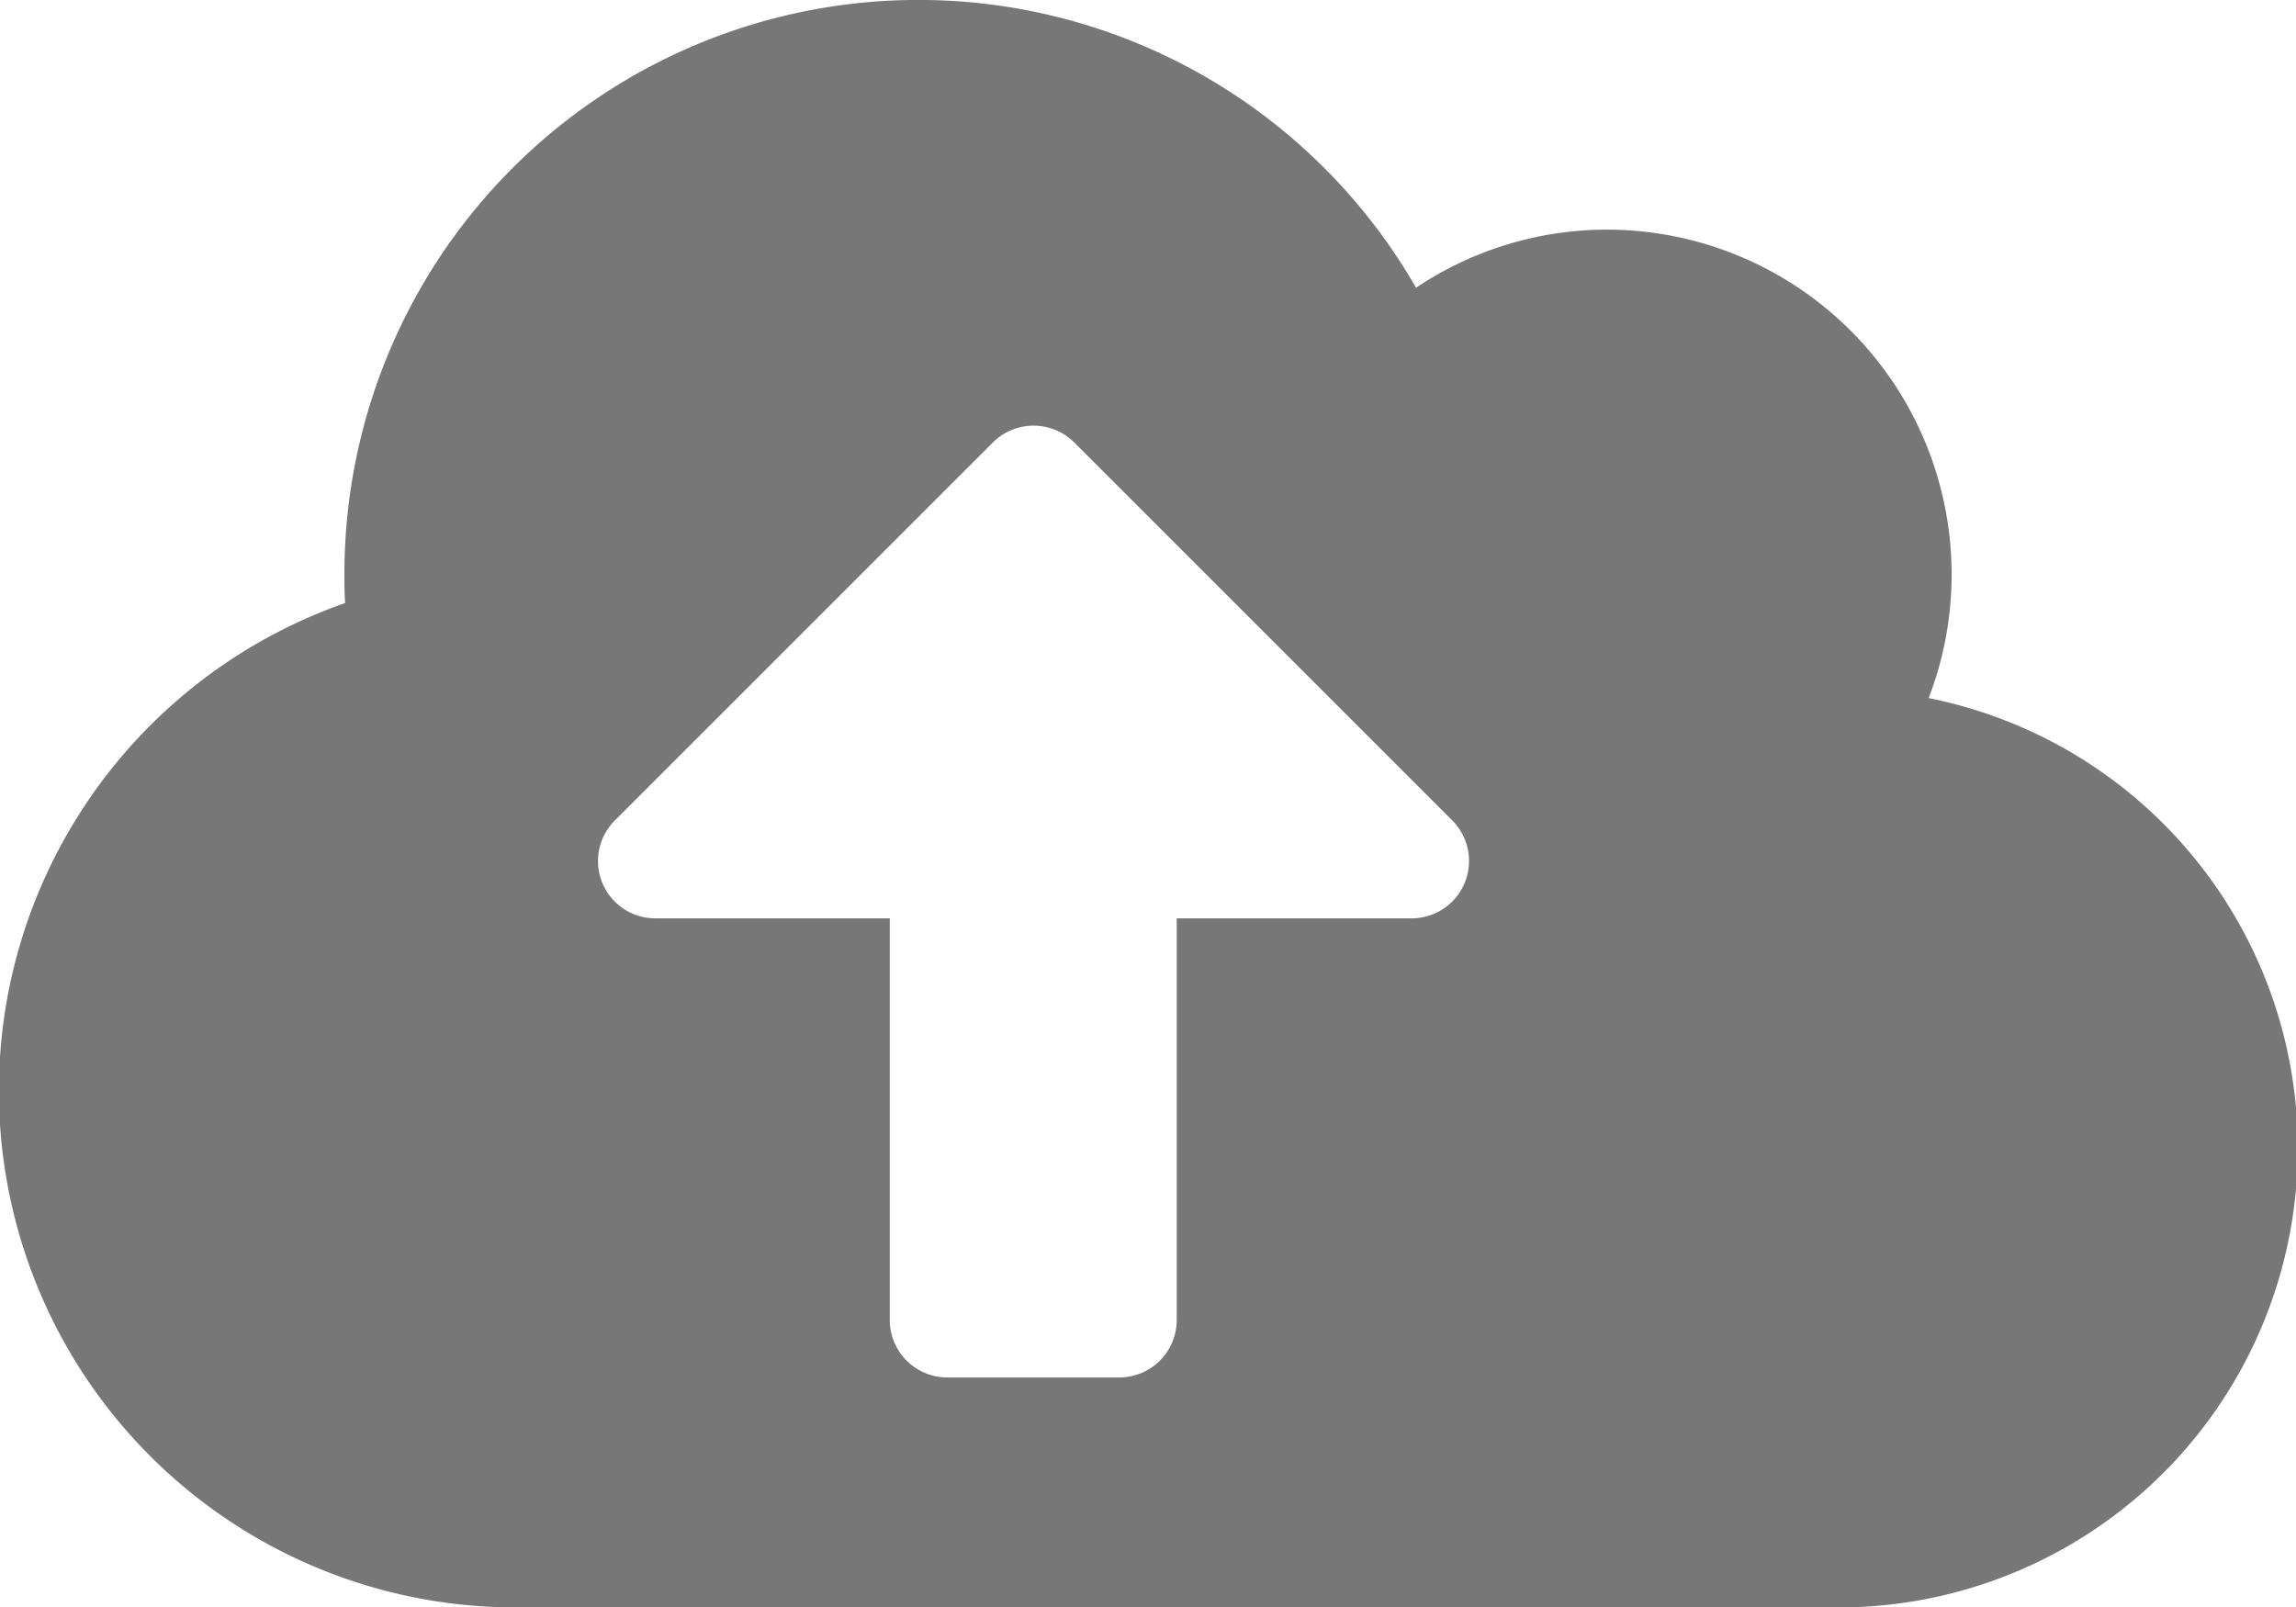 <svg xmlns="http://www.w3.org/2000/svg" width="28.571" height="20" viewBox="0 0 28.571 20">
  <path id="Icon_awesome-cloud-upload-alt" data-name="Icon awesome-cloud-upload-alt" d="M24,10.938a4.291,4.291,0,0,0-4-5.83,4.264,4.264,0,0,0-2.379.723A7.143,7.143,0,0,0,4.286,9.393c0,.121,0,.241.009.362a6.43,6.43,0,0,0,2.134,12.5H22.857A5.714,5.714,0,0,0,24,10.938Zm-6.437,2.741h-2.92v5a.716.716,0,0,1-.714.714H11.786a.716.716,0,0,1-.714-.714v-5H8.152a.713.713,0,0,1-.5-1.219l4.705-4.705a.717.717,0,0,1,1.009,0l4.705,4.705A.714.714,0,0,1,17.563,13.679Z" transform="translate(0 -2.25)" fill="#777"/>
</svg>
